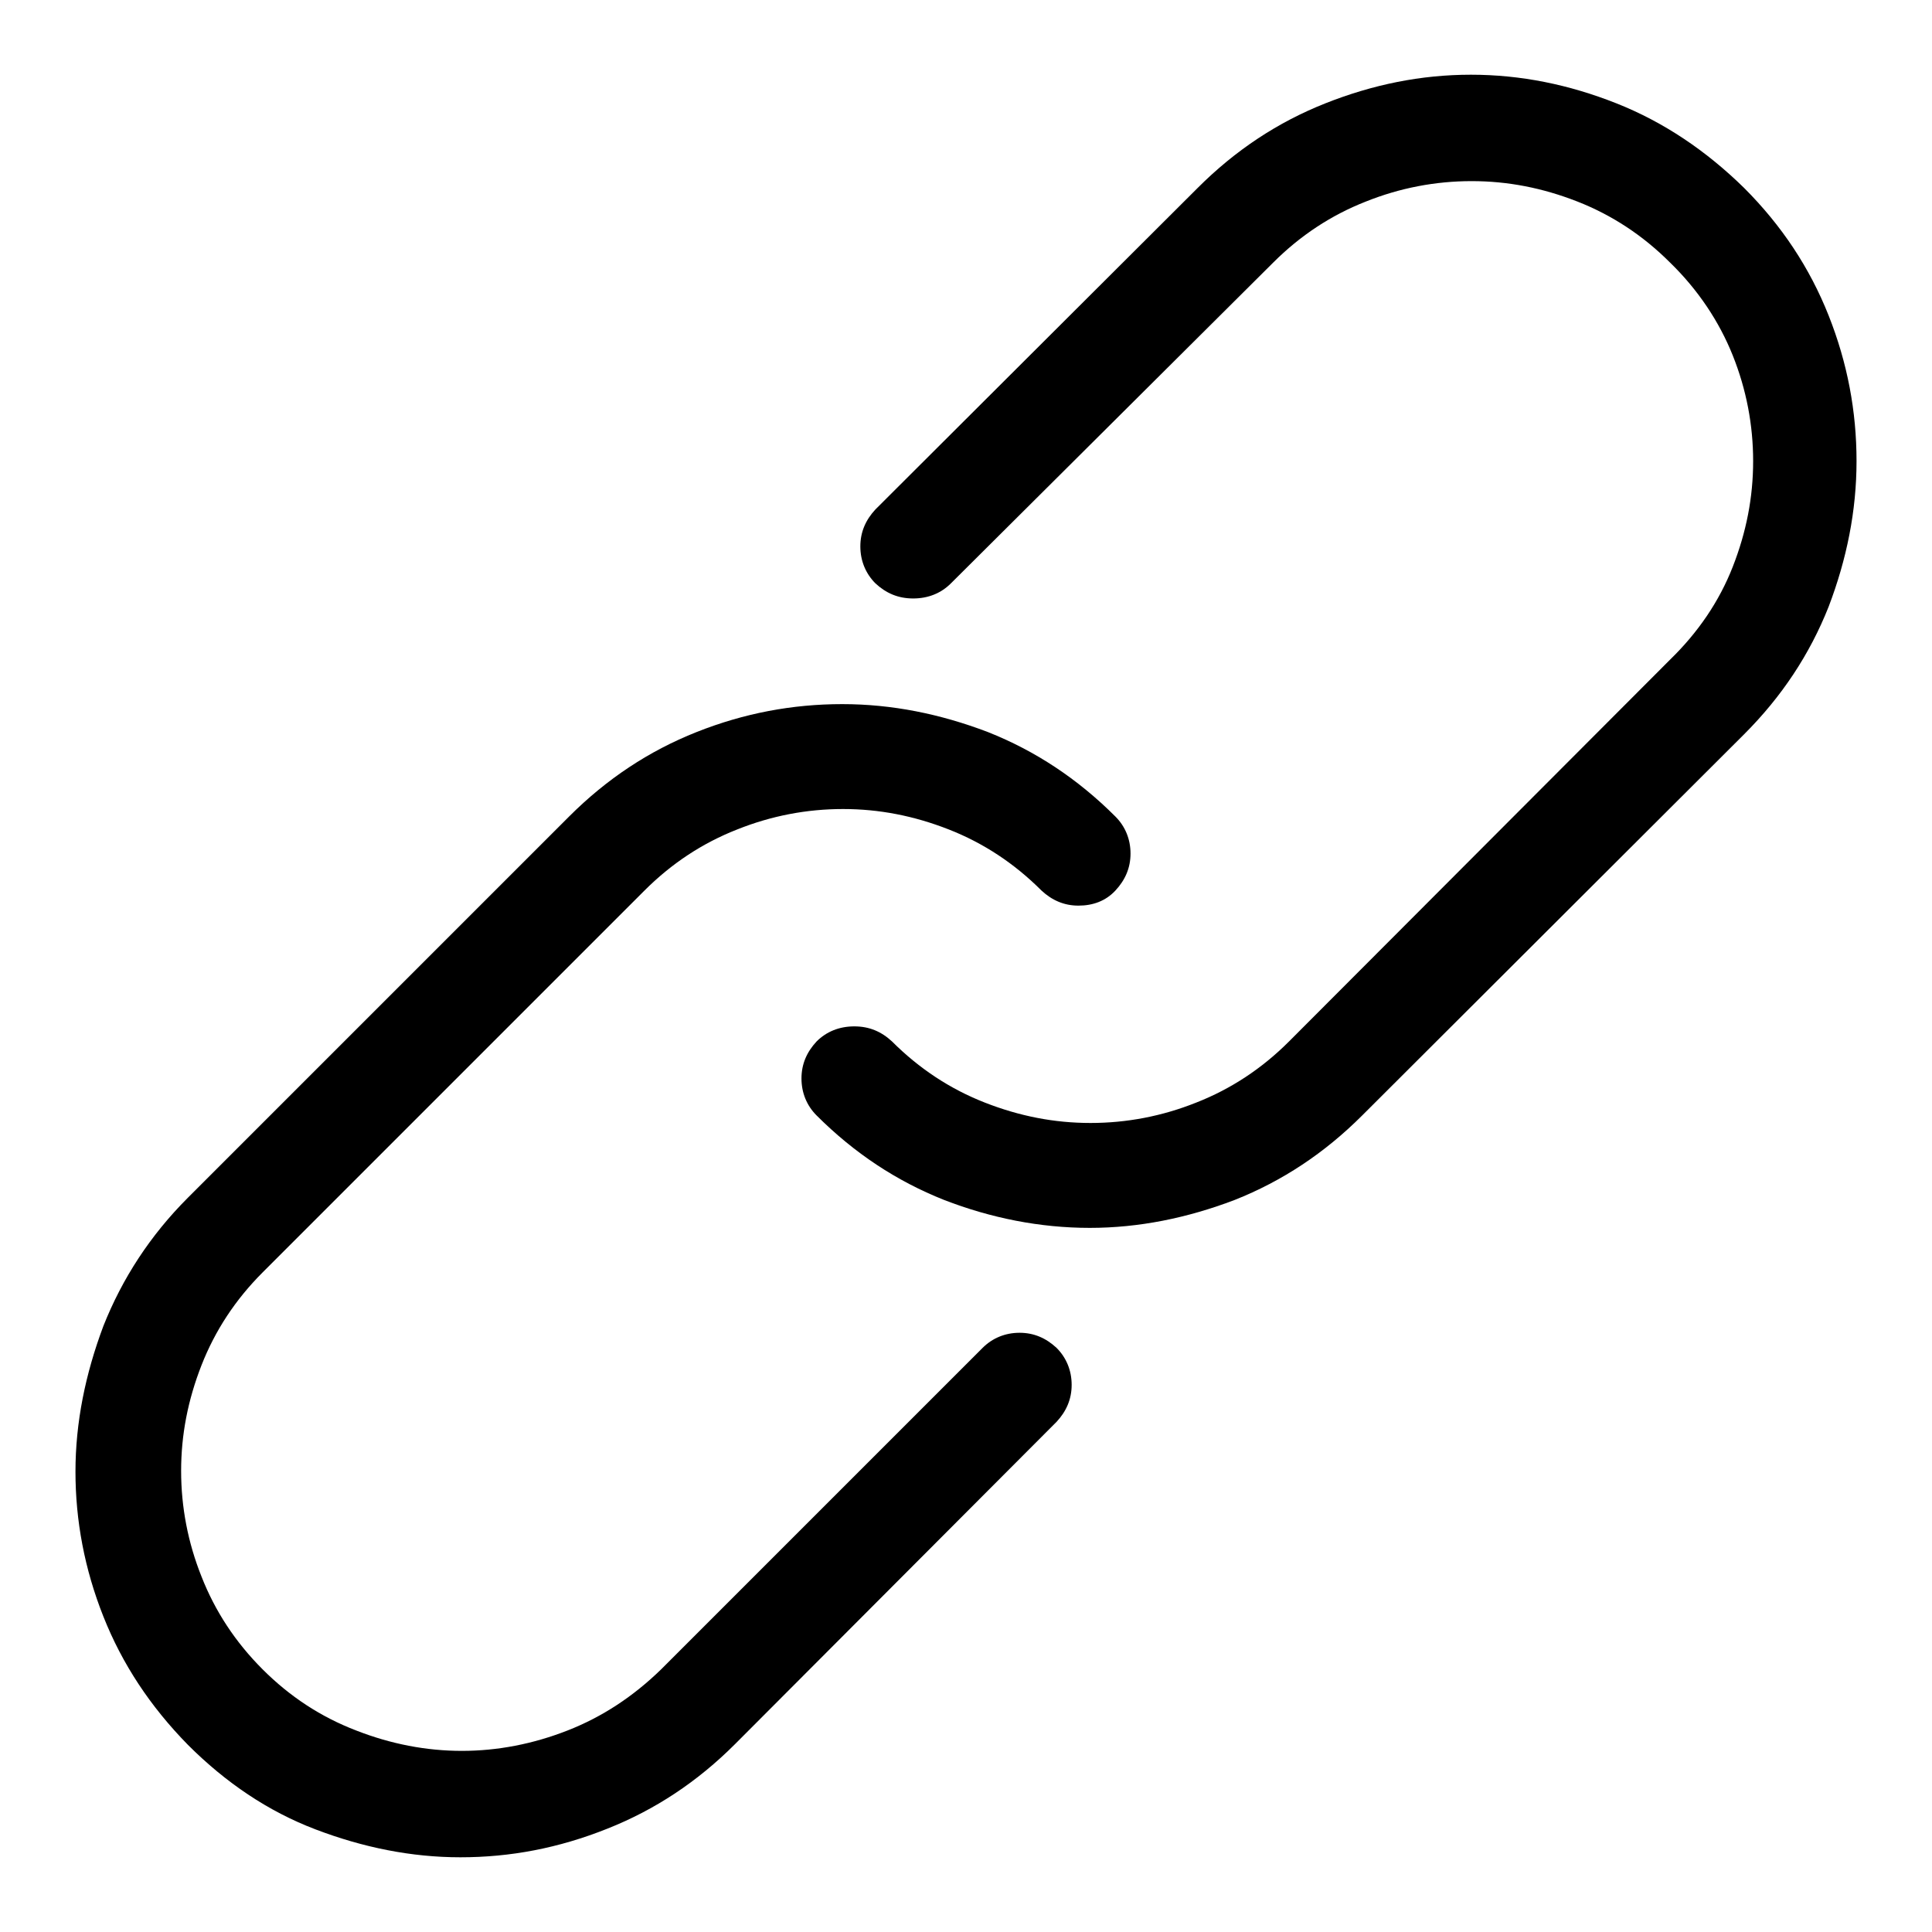 <?xml version="1.0" encoding="utf-8"?>
<!-- Svg Vector Icons : http://www.onlinewebfonts.com/icon -->
<!DOCTYPE svg PUBLIC "-//W3C//DTD SVG 1.1//EN" "http://www.w3.org/Graphics/SVG/1.1/DTD/svg11.dtd">
<svg version="1.1" xmlns="http://www.w3.org/2000/svg" xmlns:xlink="http://www.w3.org/1999/xlink" x="0px" y="0px" viewBox="0 0 256 256" enable-background="new 0 0 256 256" xml:space="preserve">
<g><g><g><path fill="#000000" d="M144.4,162.7c-6.6,0-13.1-1.3-19.3-3.7c-6.3-2.5-11.9-6.2-16.9-11.2c-1.3-1.3-2-3-2-4.9s0.7-3.5,2-4.9c1.3-1.3,3-2,5-2c2,0,3.6,0.7,5,2c3.6,3.6,7.7,6.3,12.3,8.1c4.6,1.8,9.2,2.7,14,2.7s9.5-0.9,14-2.7c4.6-1.8,8.7-4.5,12.3-8.1l50.5-50.6c3.7-3.6,6.5-7.7,8.3-12.3s2.7-9.2,2.7-14s-0.9-9.5-2.7-14s-4.6-8.7-8.3-12.3c-3.6-3.6-7.7-6.3-12.3-8.1c-4.6-1.8-9.2-2.7-14-2.7s-9.5,0.9-14,2.7c-4.6,1.8-8.7,4.5-12.3,8.1L126,77.3c-1.3,1.3-3,2-5,2s-3.6-0.7-5-2c-1.3-1.3-2-3-2-4.9s0.7-3.5,2-4.9l42.7-42.6c5-5,10.6-8.7,16.9-11.2c6.3-2.5,12.7-3.8,19.3-3.8s13,1.3,19.3,3.8c6.3,2.5,11.9,6.3,16.9,11.2c5,5,8.7,10.6,11.2,16.9s3.7,12.7,3.7,19.3c0,6.6-1.3,13-3.7,19.3c-2.5,6.3-6.2,11.9-11.2,16.9l-50.6,50.5c-5,5-10.6,8.7-16.9,11.2C157.3,161.4,150.9,162.7,144.4,162.7L144.4,162.7z M61,246.1c-6.5,0-12.9-1.3-19.2-3.7s-11.9-6.2-16.9-11.2c-5-5.1-8.7-10.7-11.2-17c-2.5-6.3-3.7-12.7-3.7-19.2c0-6.5,1.3-12.9,3.7-19.3c2.5-6.3,6.2-12,11.2-17l50.5-50.5c5-5,10.6-8.7,16.9-11.2c6.3-2.5,12.7-3.7,19.3-3.7c6.6,0,13,1.3,19.3,3.7c6.3,2.5,11.9,6.2,16.9,11.2c1.3,1.3,2,3,2,4.9c0,1.9-0.7,3.5-2,4.9c-1.3,1.4-3,2-4.9,2s-3.5-0.7-4.9-2c-3.6-3.6-7.7-6.3-12.3-8.1c-4.6-1.8-9.2-2.7-14-2.7c-4.8,0-9.5,0.9-14,2.7c-4.6,1.8-8.7,4.5-12.3,8.1l-50.6,50.6c-3.6,3.6-6.3,7.7-8.1,12.3c-1.8,4.6-2.7,9.2-2.7,14c0,4.8,0.9,9.5,2.7,14c1.8,4.6,4.5,8.7,8.1,12.3s7.7,6.3,12.4,8.1c4.6,1.8,9.3,2.7,14,2.7c4.7,0,9.4-0.9,14-2.7c4.6-1.8,8.7-4.5,12.4-8.1l42.6-42.6c1.3-1.3,3-2,4.9-2c1.9,0,3.5,0.7,4.9,2c1.3,1.3,2,3,2,4.9c0,1.9-0.7,3.5-2,4.9l-42.6,42.7c-5,5-10.6,8.7-16.9,11.2C74,244.9,67.6,246.1,61,246.1L61,246.1z"/></g></g></g>
</svg>